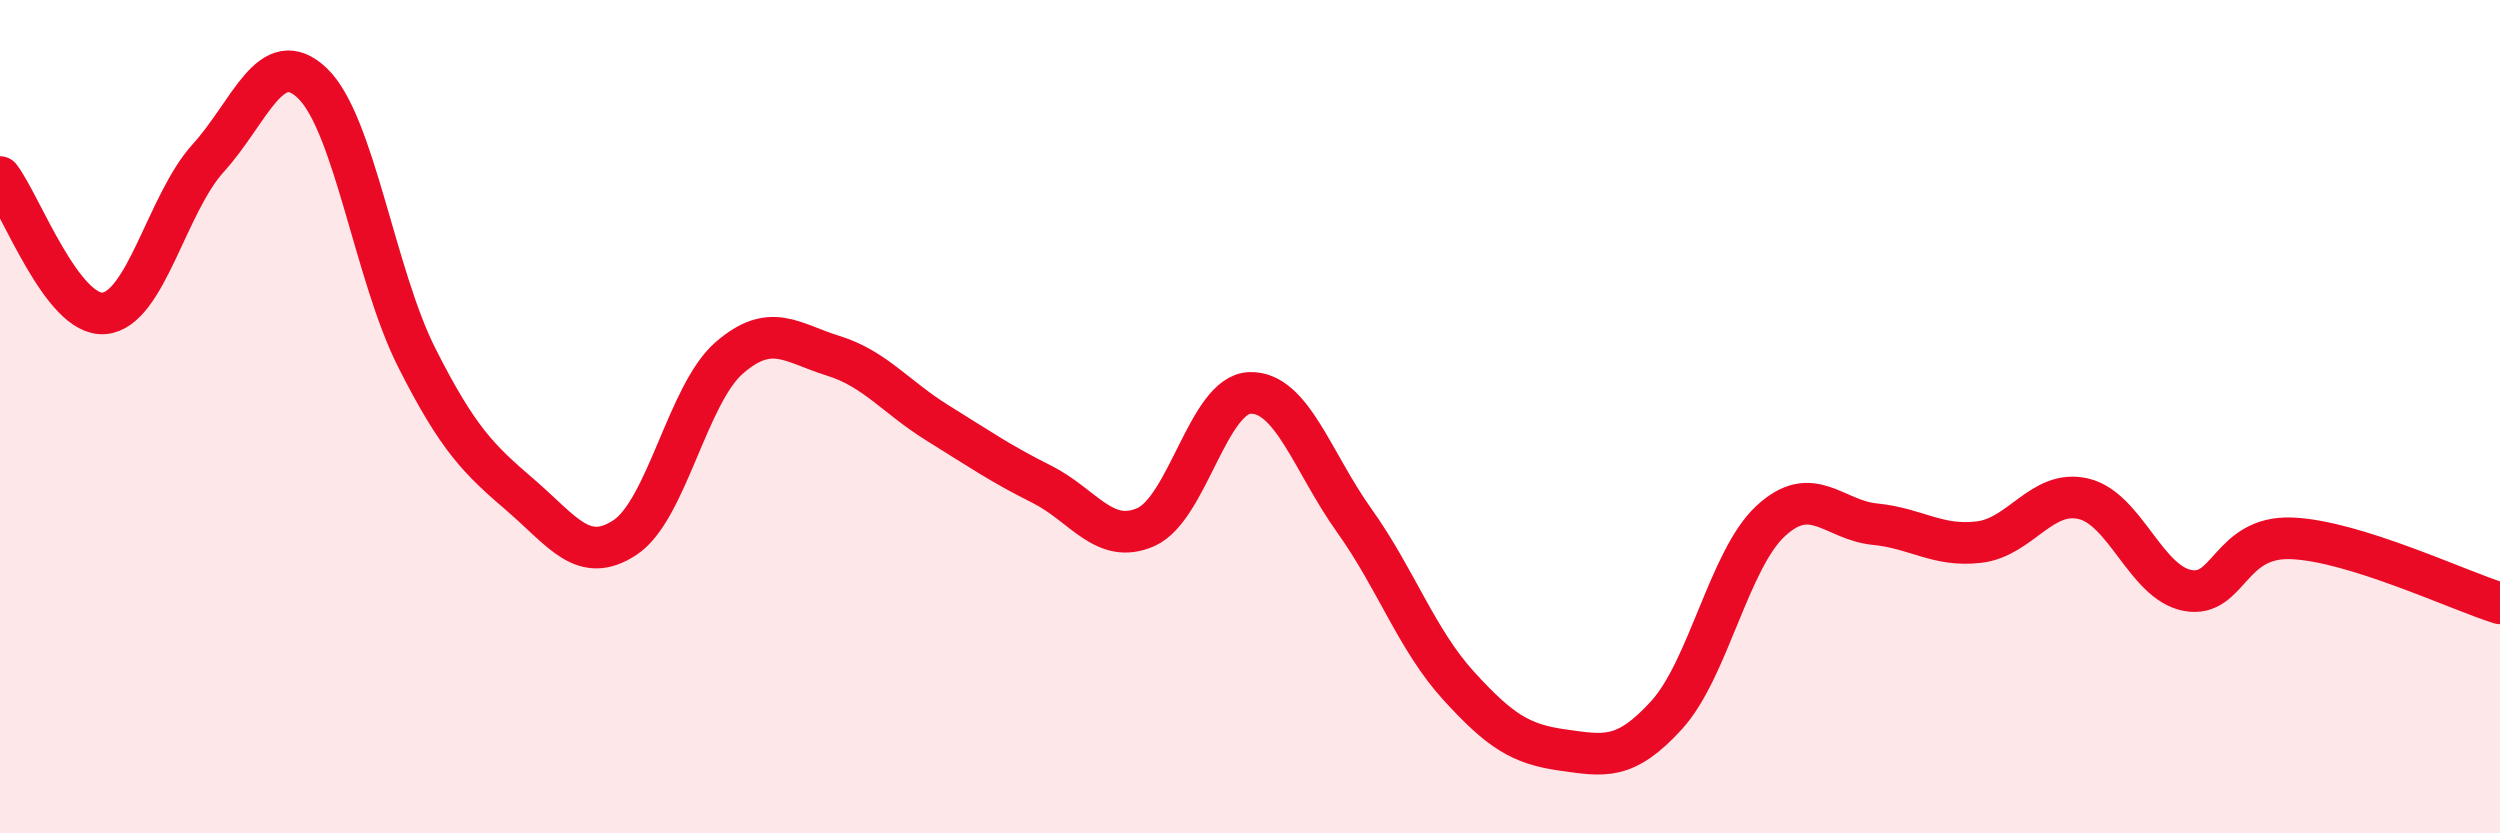 
    <svg width="60" height="20" viewBox="0 0 60 20" xmlns="http://www.w3.org/2000/svg">
      <path
        d="M 0,4.25 C 0.5,4.9 1.5,7.61 2.5,7.52 C 3.5,7.43 4,4.89 5,3.79 C 6,2.69 6.5,1.04 7.5,2 C 8.5,2.96 9,6.6 10,8.58 C 11,10.56 11.5,11.03 12.5,11.89 C 13.5,12.75 14,13.56 15,12.9 C 16,12.24 16.5,9.46 17.5,8.59 C 18.5,7.72 19,8.23 20,8.54 C 21,8.85 21.5,9.53 22.5,10.15 C 23.5,10.77 24,11.12 25,11.62 C 26,12.12 26.5,13.09 27.5,12.65 C 28.5,12.21 29,9.46 30,9.43 C 31,9.4 31.5,11.09 32.5,12.49 C 33.5,13.89 34,15.35 35,16.45 C 36,17.55 36.5,17.86 37.5,18 C 38.5,18.14 39,18.26 40,17.16 C 41,16.06 41.5,13.42 42.5,12.5 C 43.5,11.58 44,12.48 45,12.58 C 46,12.68 46.5,13.13 47.5,13.01 C 48.5,12.89 49,11.74 50,11.97 C 51,12.2 51.5,13.98 52.5,14.17 C 53.5,14.36 53.5,12.86 55,12.92 C 56.5,12.98 59,14.17 60,14.48L60 20L0 20Z"
        fill="#EB0A25"
        opacity="0.1"
        stroke-linecap="round"
        stroke-linejoin="round"
      />
      <path
        d="M 0,4.25 C 0.5,4.9 1.5,7.61 2.5,7.52 C 3.5,7.43 4,4.89 5,3.79 C 6,2.69 6.5,1.04 7.5,2 C 8.5,2.96 9,6.6 10,8.58 C 11,10.56 11.5,11.03 12.5,11.89 C 13.5,12.75 14,13.56 15,12.9 C 16,12.24 16.5,9.46 17.5,8.59 C 18.5,7.72 19,8.23 20,8.54 C 21,8.85 21.5,9.53 22.5,10.15 C 23.5,10.77 24,11.12 25,11.62 C 26,12.12 26.5,13.09 27.5,12.65 C 28.5,12.21 29,9.46 30,9.43 C 31,9.4 31.5,11.09 32.5,12.49 C 33.5,13.89 34,15.35 35,16.45 C 36,17.55 36.5,17.86 37.5,18 C 38.5,18.14 39,18.26 40,17.16 C 41,16.06 41.5,13.42 42.5,12.5 C 43.5,11.58 44,12.48 45,12.58 C 46,12.68 46.5,13.13 47.5,13.01 C 48.5,12.89 49,11.74 50,11.97 C 51,12.2 51.5,13.98 52.5,14.17 C 53.5,14.36 53.5,12.86 55,12.92 C 56.5,12.98 59,14.17 60,14.48"
        stroke="#EB0A25"
        stroke-width="1"
        fill="none"
        stroke-linecap="round"
        stroke-linejoin="round"
      />
    </svg>
  